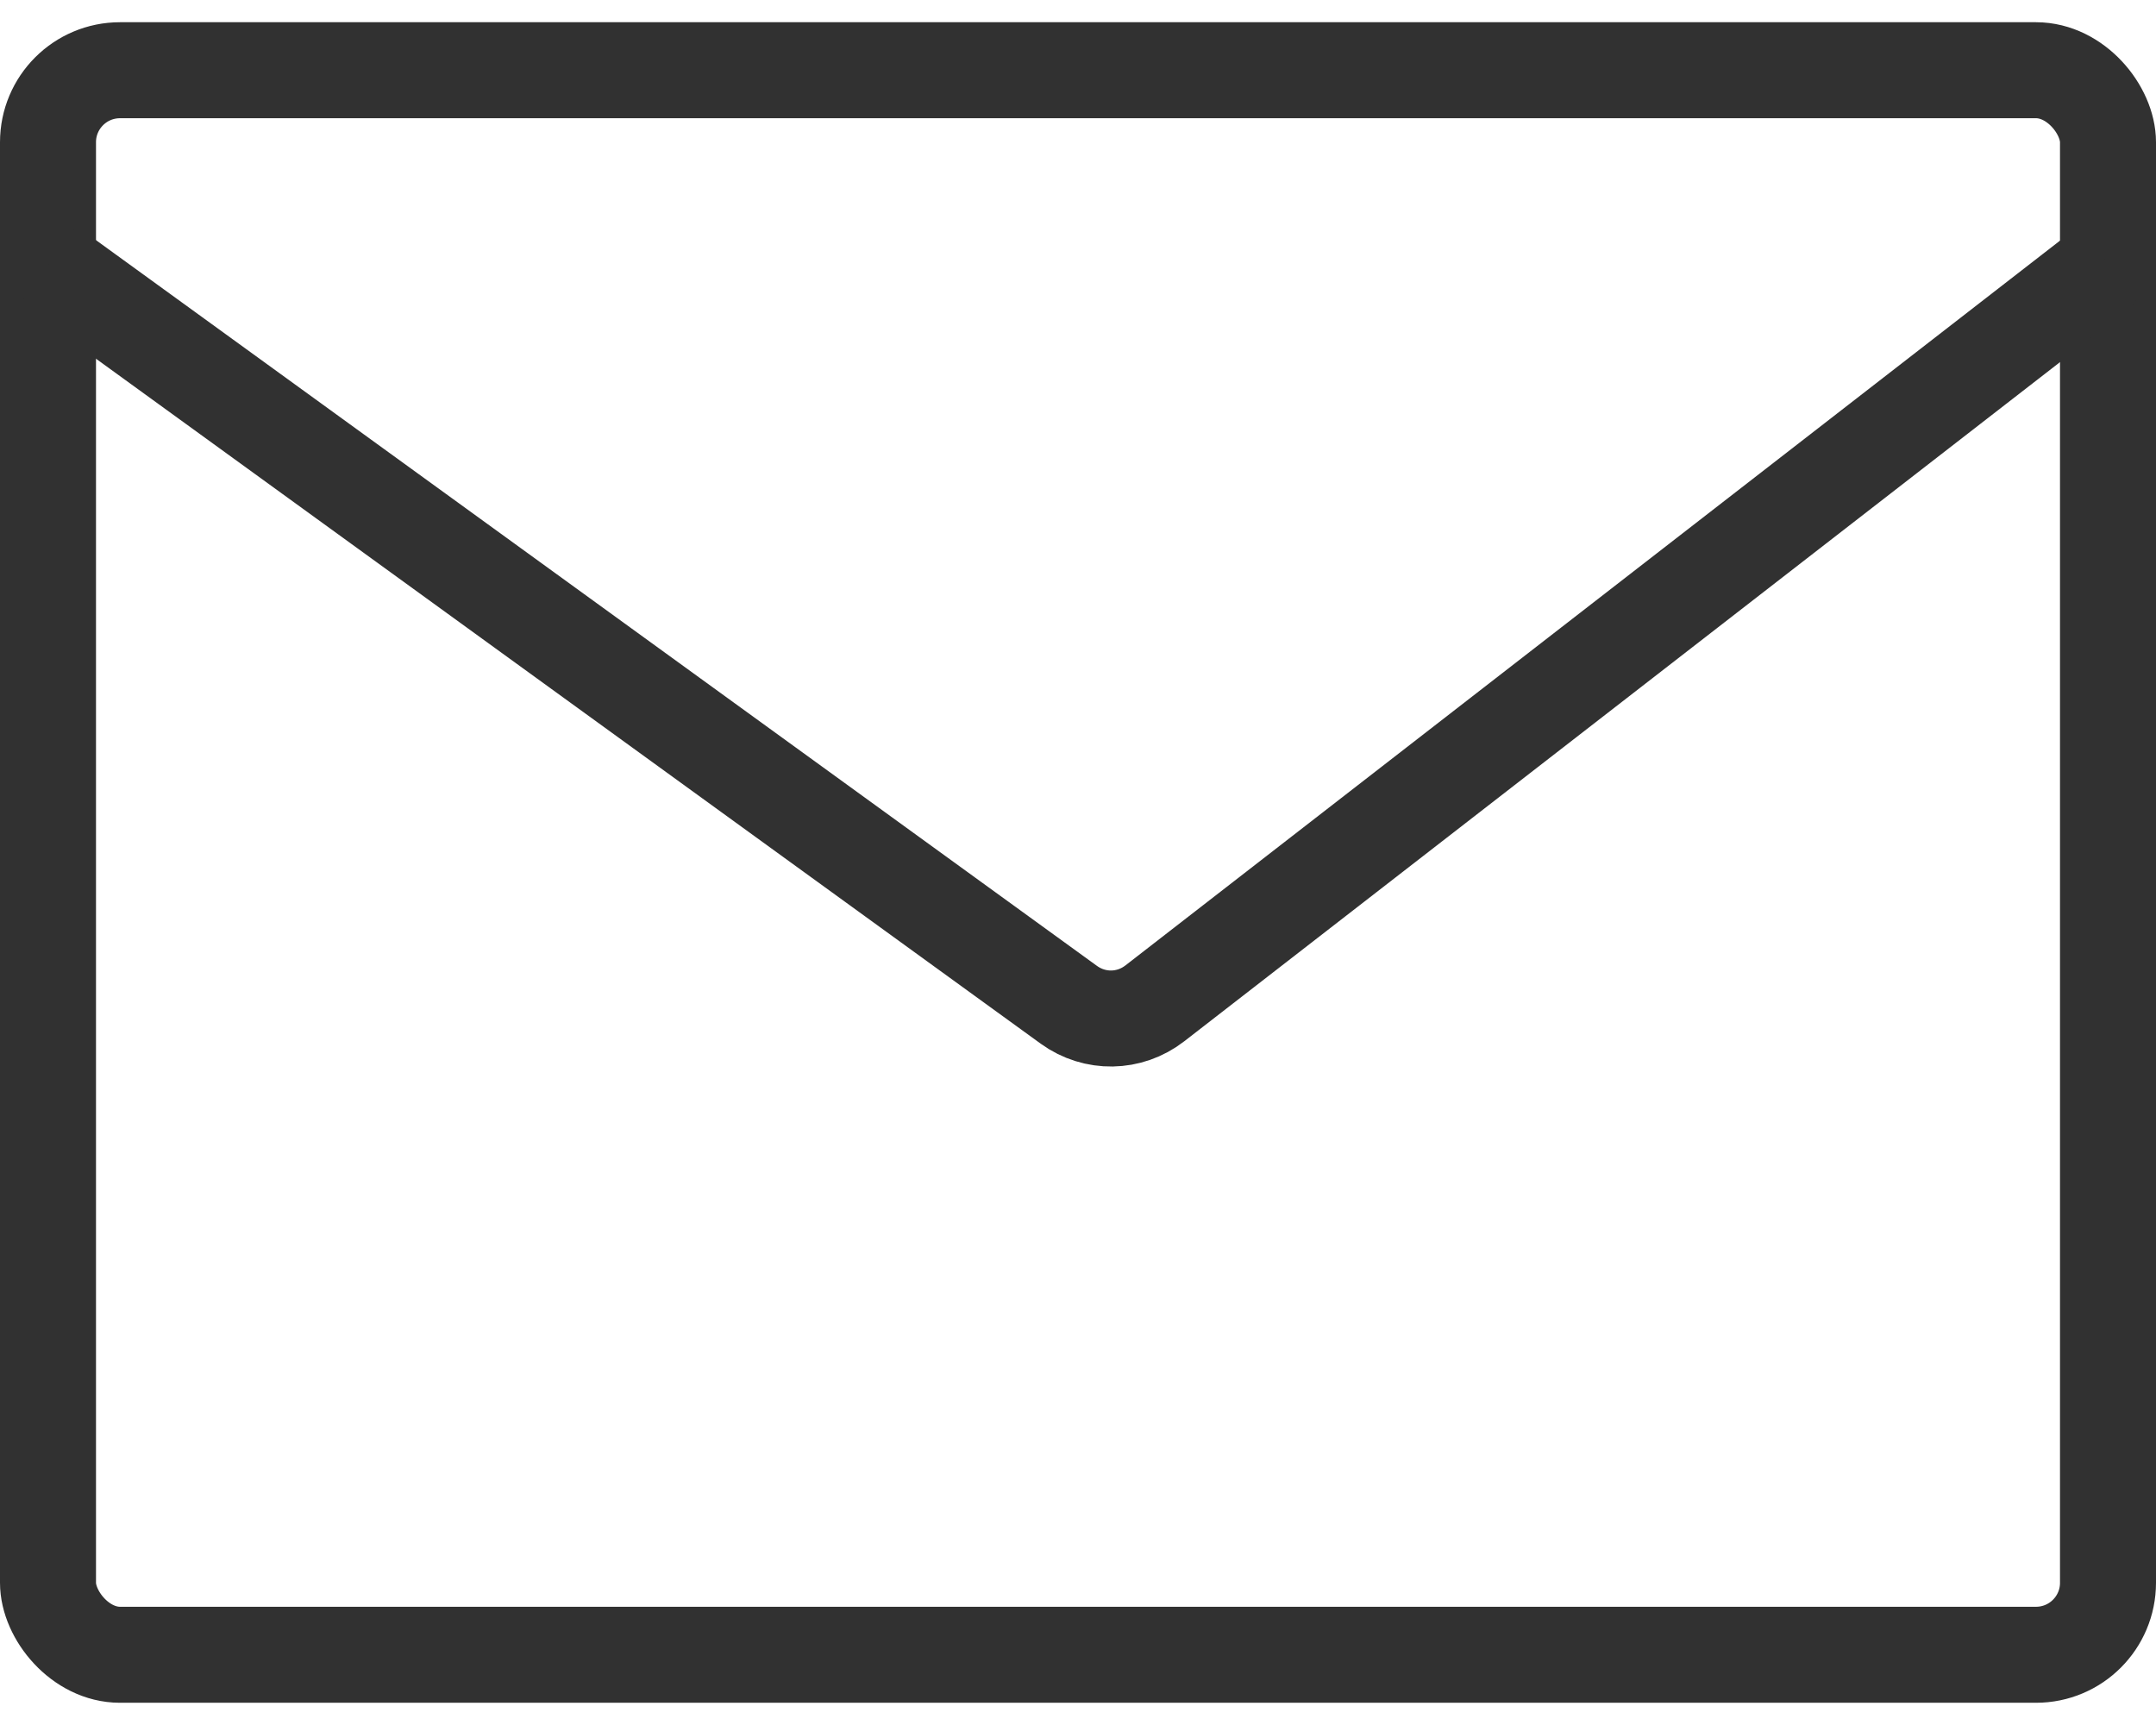 <svg id="b" xmlns="http://www.w3.org/2000/svg" viewBox="0 0 44.92 35.01" width="45" height="36"><defs><style>.e{fill:none;stroke:#313131;stroke-miterlimit:10;stroke-width:2px}</style></defs><g id="c"><g id="d"><rect class="e" x="1" y="1" width="42.92" height="33.01" rx="1.5" ry="1.5"/><path class="e" d="m1 5.05 21.27 15.42c.54.39 1.26.38 1.79-.03l19.86-15.4"/></g></g></svg>